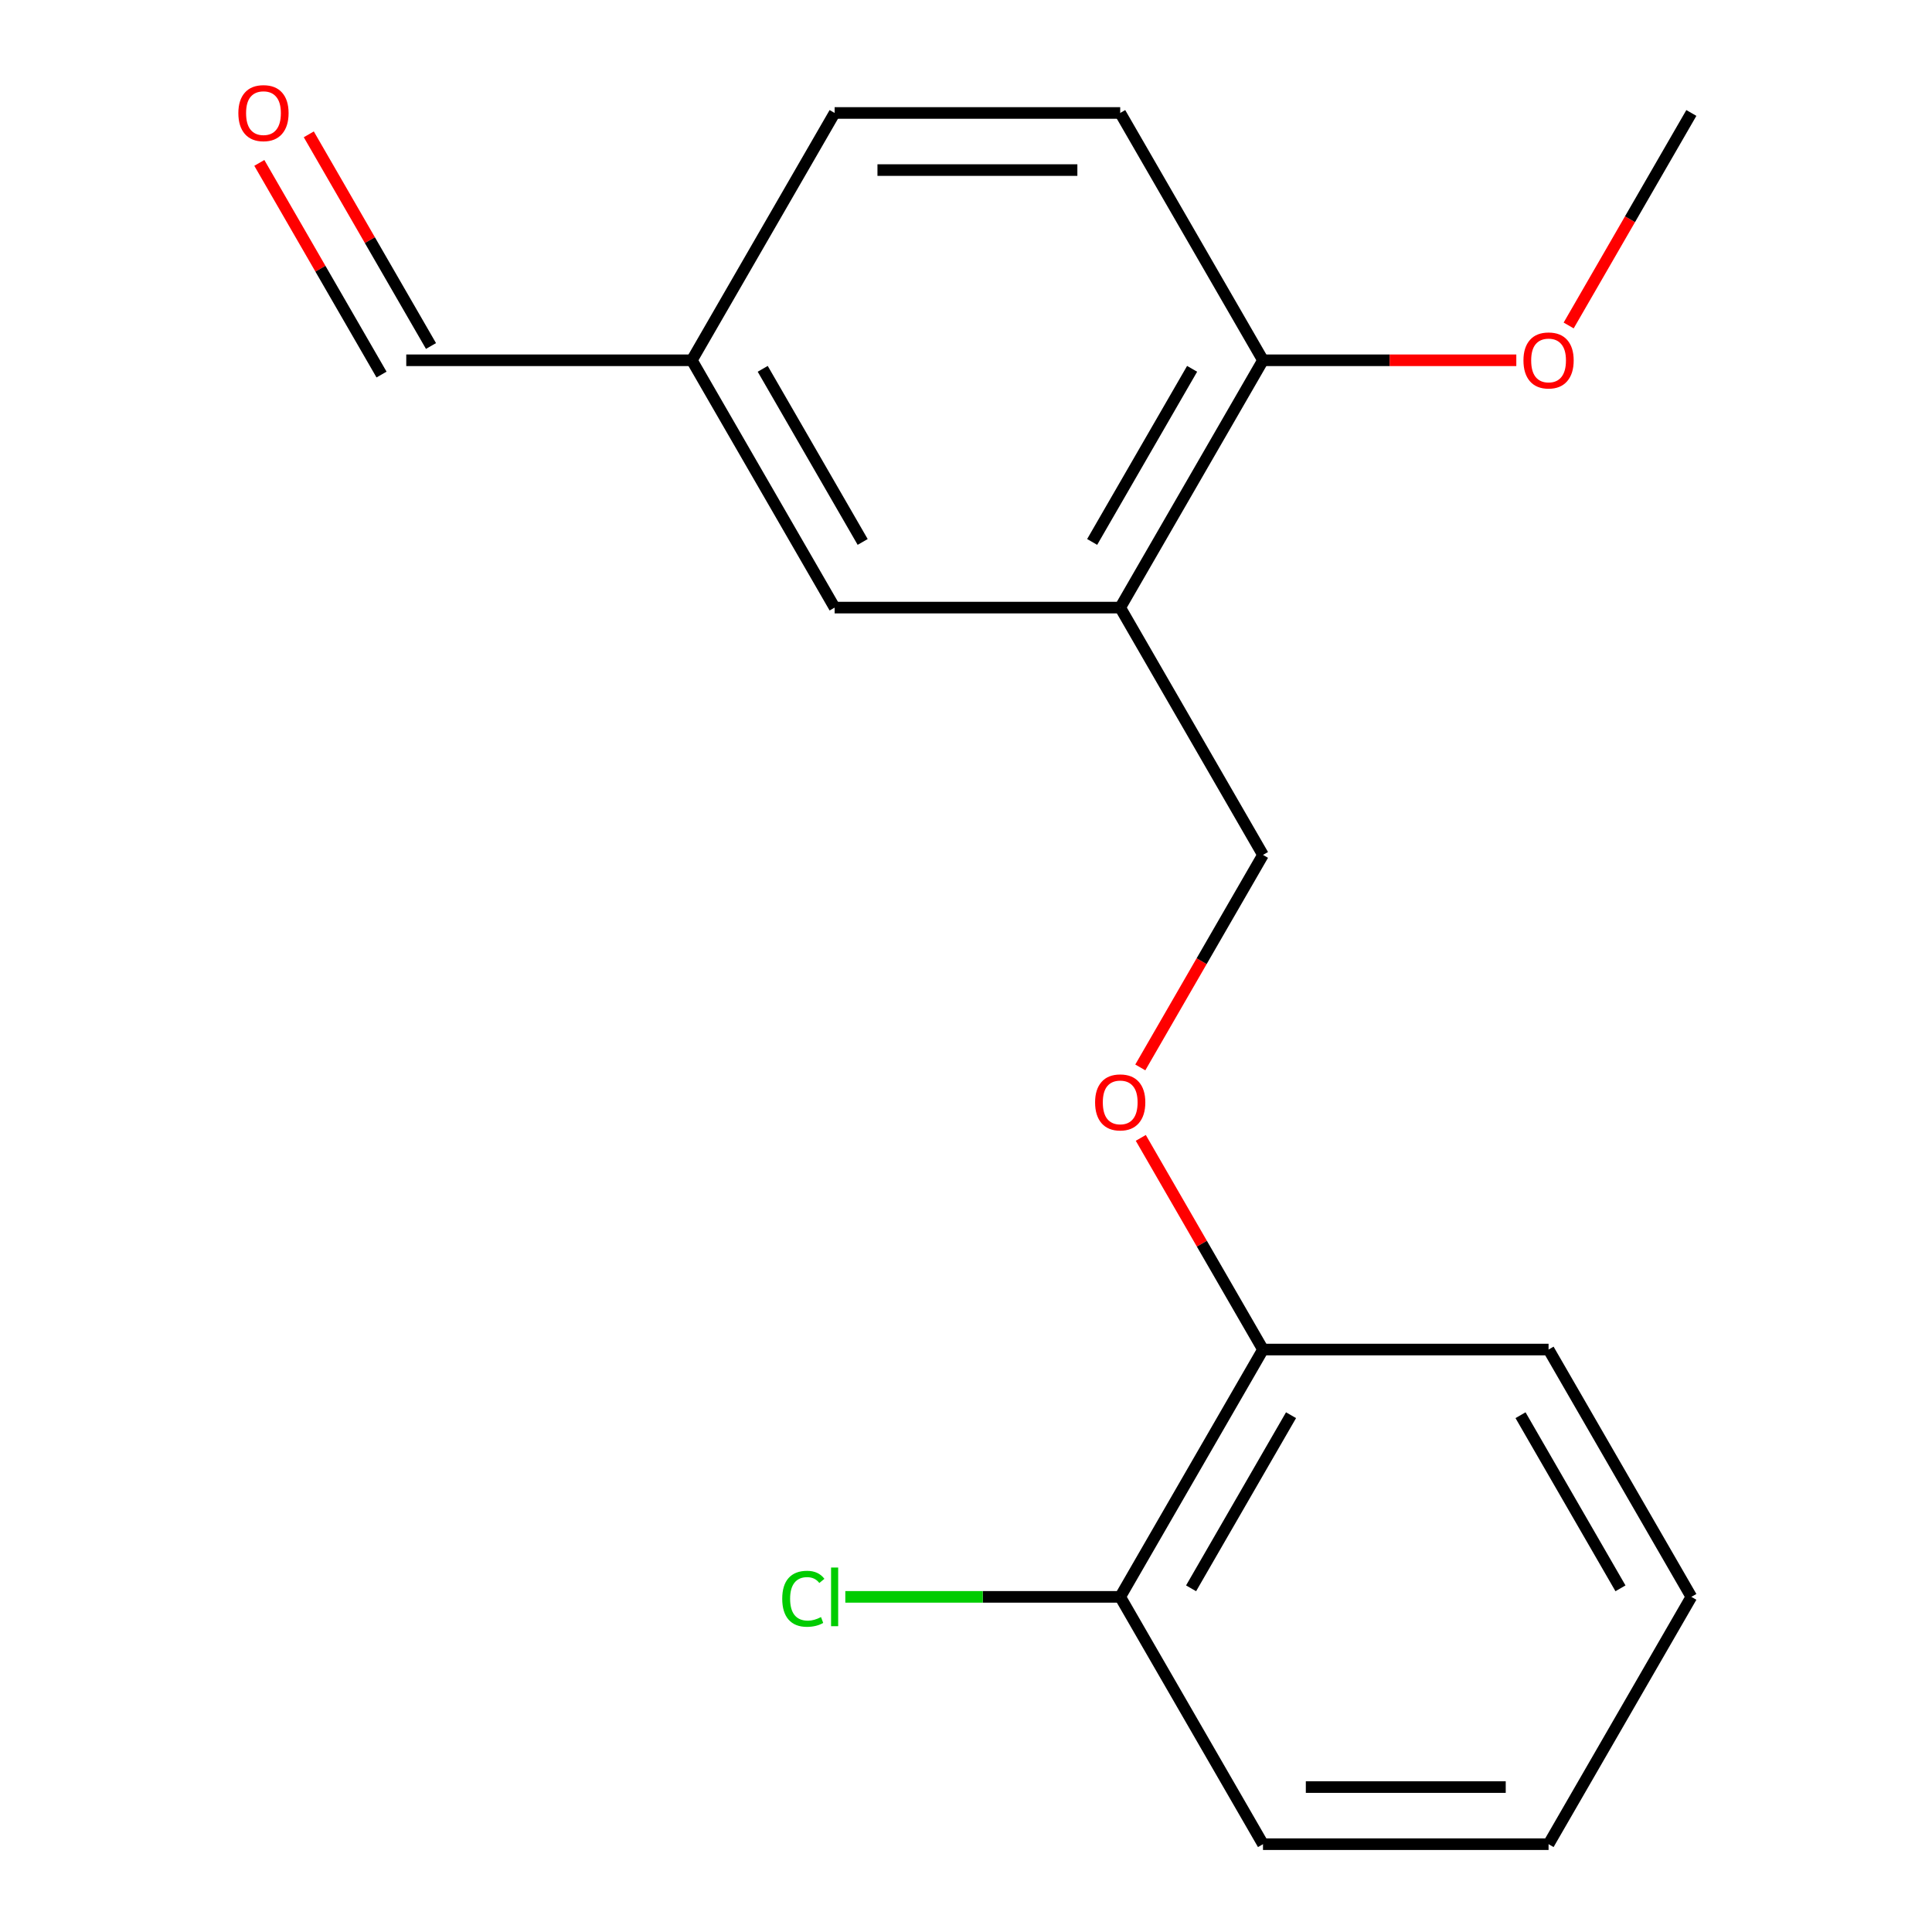 <?xml version='1.0' encoding='iso-8859-1'?>
<svg version='1.1' baseProfile='full'
              xmlns='http://www.w3.org/2000/svg'
                      xmlns:rdkit='http://www.rdkit.org/xml'
                      xmlns:xlink='http://www.w3.org/1999/xlink'
                  xml:space='preserve'
width='1000px' height='1000px' viewBox='0 0 1000 1000'>
<!-- END OF HEADER -->
<rect style='opacity:1.0;fill:#FFFFFF;stroke:none' width='1000' height='1000' x='0' y='0'> </rect>
<path class='bond-0' d='M 579.815,314.492 L 653.722,186.481' style='fill:none;fill-rule:evenodd;stroke:#000000;stroke-width:6px;stroke-linecap:butt;stroke-linejoin:miter;stroke-opacity:1' />
<path class='bond-0' d='M 565.299,280.509 L 617.034,190.901' style='fill:none;fill-rule:evenodd;stroke:#000000;stroke-width:6px;stroke-linecap:butt;stroke-linejoin:miter;stroke-opacity:1' />
<path class='bond-2' d='M 579.815,314.492 L 653.722,442.502' style='fill:none;fill-rule:evenodd;stroke:#000000;stroke-width:6px;stroke-linecap:butt;stroke-linejoin:miter;stroke-opacity:1' />
<path class='bond-3' d='M 579.815,314.492 L 432.001,314.492' style='fill:none;fill-rule:evenodd;stroke:#000000;stroke-width:6px;stroke-linecap:butt;stroke-linejoin:miter;stroke-opacity:1' />
<path class='bond-6' d='M 653.722,186.481 L 579.815,58.47' style='fill:none;fill-rule:evenodd;stroke:#000000;stroke-width:6px;stroke-linecap:butt;stroke-linejoin:miter;stroke-opacity:1' />
<path class='bond-12' d='M 653.722,186.481 L 719.281,186.481' style='fill:none;fill-rule:evenodd;stroke:#000000;stroke-width:6px;stroke-linecap:butt;stroke-linejoin:miter;stroke-opacity:1' />
<path class='bond-12' d='M 719.281,186.481 L 784.841,186.481' style='fill:none;fill-rule:evenodd;stroke:#FF0000;stroke-width:6px;stroke-linecap:butt;stroke-linejoin:miter;stroke-opacity:1' />
<path class='bond-1' d='M 590.216,552.498 L 621.969,497.5' style='fill:none;fill-rule:evenodd;stroke:#FF0000;stroke-width:6px;stroke-linecap:butt;stroke-linejoin:miter;stroke-opacity:1' />
<path class='bond-1' d='M 621.969,497.5 L 653.722,442.502' style='fill:none;fill-rule:evenodd;stroke:#000000;stroke-width:6px;stroke-linecap:butt;stroke-linejoin:miter;stroke-opacity:1' />
<path class='bond-4' d='M 590.47,588.969 L 622.096,643.746' style='fill:none;fill-rule:evenodd;stroke:#FF0000;stroke-width:6px;stroke-linecap:butt;stroke-linejoin:miter;stroke-opacity:1' />
<path class='bond-4' d='M 622.096,643.746 L 653.722,698.524' style='fill:none;fill-rule:evenodd;stroke:#000000;stroke-width:6px;stroke-linecap:butt;stroke-linejoin:miter;stroke-opacity:1' />
<path class='bond-8' d='M 432.001,314.492 L 358.094,186.481' style='fill:none;fill-rule:evenodd;stroke:#000000;stroke-width:6px;stroke-linecap:butt;stroke-linejoin:miter;stroke-opacity:1' />
<path class='bond-8' d='M 446.517,280.509 L 394.782,190.901' style='fill:none;fill-rule:evenodd;stroke:#000000;stroke-width:6px;stroke-linecap:butt;stroke-linejoin:miter;stroke-opacity:1' />
<path class='bond-5' d='M 653.722,698.524 L 579.815,826.535' style='fill:none;fill-rule:evenodd;stroke:#000000;stroke-width:6px;stroke-linecap:butt;stroke-linejoin:miter;stroke-opacity:1' />
<path class='bond-5' d='M 668.238,732.507 L 616.503,822.114' style='fill:none;fill-rule:evenodd;stroke:#000000;stroke-width:6px;stroke-linecap:butt;stroke-linejoin:miter;stroke-opacity:1' />
<path class='bond-13' d='M 653.722,698.524 L 801.536,698.524' style='fill:none;fill-rule:evenodd;stroke:#000000;stroke-width:6px;stroke-linecap:butt;stroke-linejoin:miter;stroke-opacity:1' />
<path class='bond-10' d='M 579.815,826.535 L 508.676,826.535' style='fill:none;fill-rule:evenodd;stroke:#000000;stroke-width:6px;stroke-linecap:butt;stroke-linejoin:miter;stroke-opacity:1' />
<path class='bond-10' d='M 508.676,826.535 L 437.536,826.535' style='fill:none;fill-rule:evenodd;stroke:#00CC00;stroke-width:6px;stroke-linecap:butt;stroke-linejoin:miter;stroke-opacity:1' />
<path class='bond-14' d='M 579.815,826.535 L 653.722,954.545' style='fill:none;fill-rule:evenodd;stroke:#000000;stroke-width:6px;stroke-linecap:butt;stroke-linejoin:miter;stroke-opacity:1' />
<path class='bond-11' d='M 579.815,58.47 L 432.001,58.47' style='fill:none;fill-rule:evenodd;stroke:#000000;stroke-width:6px;stroke-linecap:butt;stroke-linejoin:miter;stroke-opacity:1' />
<path class='bond-11' d='M 557.643,88.033 L 454.173,88.033' style='fill:none;fill-rule:evenodd;stroke:#000000;stroke-width:6px;stroke-linecap:butt;stroke-linejoin:miter;stroke-opacity:1' />
<path class='bond-7' d='M 134.227,84.316 L 165.853,139.094' style='fill:none;fill-rule:evenodd;stroke:#FF0000;stroke-width:6px;stroke-linecap:butt;stroke-linejoin:miter;stroke-opacity:1' />
<path class='bond-7' d='M 165.853,139.094 L 197.479,193.872' style='fill:none;fill-rule:evenodd;stroke:#000000;stroke-width:6px;stroke-linecap:butt;stroke-linejoin:miter;stroke-opacity:1' />
<path class='bond-7' d='M 159.829,69.535 L 191.455,124.312' style='fill:none;fill-rule:evenodd;stroke:#FF0000;stroke-width:6px;stroke-linecap:butt;stroke-linejoin:miter;stroke-opacity:1' />
<path class='bond-7' d='M 191.455,124.312 L 223.081,179.09' style='fill:none;fill-rule:evenodd;stroke:#000000;stroke-width:6px;stroke-linecap:butt;stroke-linejoin:miter;stroke-opacity:1' />
<path class='bond-9' d='M 358.094,186.481 L 210.28,186.481' style='fill:none;fill-rule:evenodd;stroke:#000000;stroke-width:6px;stroke-linecap:butt;stroke-linejoin:miter;stroke-opacity:1' />
<path class='bond-18' d='M 358.094,186.481 L 432.001,58.47' style='fill:none;fill-rule:evenodd;stroke:#000000;stroke-width:6px;stroke-linecap:butt;stroke-linejoin:miter;stroke-opacity:1' />
<path class='bond-15' d='M 811.937,168.466 L 843.69,113.468' style='fill:none;fill-rule:evenodd;stroke:#FF0000;stroke-width:6px;stroke-linecap:butt;stroke-linejoin:miter;stroke-opacity:1' />
<path class='bond-15' d='M 843.69,113.468 L 875.443,58.47' style='fill:none;fill-rule:evenodd;stroke:#000000;stroke-width:6px;stroke-linecap:butt;stroke-linejoin:miter;stroke-opacity:1' />
<path class='bond-16' d='M 801.536,698.524 L 875.443,826.535' style='fill:none;fill-rule:evenodd;stroke:#000000;stroke-width:6px;stroke-linecap:butt;stroke-linejoin:miter;stroke-opacity:1' />
<path class='bond-16' d='M 787.02,732.507 L 838.755,822.114' style='fill:none;fill-rule:evenodd;stroke:#000000;stroke-width:6px;stroke-linecap:butt;stroke-linejoin:miter;stroke-opacity:1' />
<path class='bond-19' d='M 653.722,954.545 L 801.536,954.545' style='fill:none;fill-rule:evenodd;stroke:#000000;stroke-width:6px;stroke-linecap:butt;stroke-linejoin:miter;stroke-opacity:1' />
<path class='bond-19' d='M 675.894,924.983 L 779.364,924.983' style='fill:none;fill-rule:evenodd;stroke:#000000;stroke-width:6px;stroke-linecap:butt;stroke-linejoin:miter;stroke-opacity:1' />
<path class='bond-17' d='M 875.443,826.535 L 801.536,954.545' style='fill:none;fill-rule:evenodd;stroke:#000000;stroke-width:6px;stroke-linecap:butt;stroke-linejoin:miter;stroke-opacity:1' />
<path  class='atom-2' d='M 566.815 570.593
Q 566.815 563.793, 570.175 559.993
Q 573.535 556.193, 579.815 556.193
Q 586.095 556.193, 589.455 559.993
Q 592.815 563.793, 592.815 570.593
Q 592.815 577.473, 589.415 581.393
Q 586.015 585.273, 579.815 585.273
Q 573.575 585.273, 570.175 581.393
Q 566.815 577.513, 566.815 570.593
M 579.815 582.073
Q 584.135 582.073, 586.455 579.193
Q 588.815 576.273, 588.815 570.593
Q 588.815 565.033, 586.455 562.233
Q 584.135 559.393, 579.815 559.393
Q 575.495 559.393, 573.135 562.193
Q 570.815 564.993, 570.815 570.593
Q 570.815 576.313, 573.135 579.193
Q 575.495 582.073, 579.815 582.073
' fill='#FF0000'/>
<path  class='atom-8' d='M 123.373 58.55
Q 123.373 51.75, 126.733 47.95
Q 130.093 44.15, 136.373 44.15
Q 142.653 44.15, 146.013 47.95
Q 149.373 51.75, 149.373 58.55
Q 149.373 65.43, 145.973 69.35
Q 142.573 73.23, 136.373 73.23
Q 130.133 73.23, 126.733 69.35
Q 123.373 65.47, 123.373 58.55
M 136.373 70.03
Q 140.693 70.03, 143.013 67.15
Q 145.373 64.23, 145.373 58.55
Q 145.373 52.99, 143.013 50.19
Q 140.693 47.35, 136.373 47.35
Q 132.053 47.35, 129.693 50.15
Q 127.373 52.95, 127.373 58.55
Q 127.373 64.27, 129.693 67.15
Q 132.053 70.03, 136.373 70.03
' fill='#FF0000'/>
<path  class='atom-11' d='M 404.881 827.515
Q 404.881 820.475, 408.161 816.795
Q 411.481 813.075, 417.761 813.075
Q 423.601 813.075, 426.721 817.195
L 424.081 819.355
Q 421.801 816.355, 417.761 816.355
Q 413.481 816.355, 411.201 819.235
Q 408.961 822.075, 408.961 827.515
Q 408.961 833.115, 411.281 835.995
Q 413.641 838.875, 418.201 838.875
Q 421.321 838.875, 424.961 836.995
L 426.081 839.995
Q 424.601 840.955, 422.361 841.515
Q 420.121 842.075, 417.641 842.075
Q 411.481 842.075, 408.161 838.315
Q 404.881 834.555, 404.881 827.515
' fill='#00CC00'/>
<path  class='atom-11' d='M 430.161 811.355
L 433.841 811.355
L 433.841 841.715
L 430.161 841.715
L 430.161 811.355
' fill='#00CC00'/>
<path  class='atom-13' d='M 788.536 186.561
Q 788.536 179.761, 791.896 175.961
Q 795.256 172.161, 801.536 172.161
Q 807.816 172.161, 811.176 175.961
Q 814.536 179.761, 814.536 186.561
Q 814.536 193.441, 811.136 197.361
Q 807.736 201.241, 801.536 201.241
Q 795.296 201.241, 791.896 197.361
Q 788.536 193.481, 788.536 186.561
M 801.536 198.041
Q 805.856 198.041, 808.176 195.161
Q 810.536 192.241, 810.536 186.561
Q 810.536 181.001, 808.176 178.201
Q 805.856 175.361, 801.536 175.361
Q 797.216 175.361, 794.856 178.161
Q 792.536 180.961, 792.536 186.561
Q 792.536 192.281, 794.856 195.161
Q 797.216 198.041, 801.536 198.041
' fill='#FF0000'/>
</svg>
